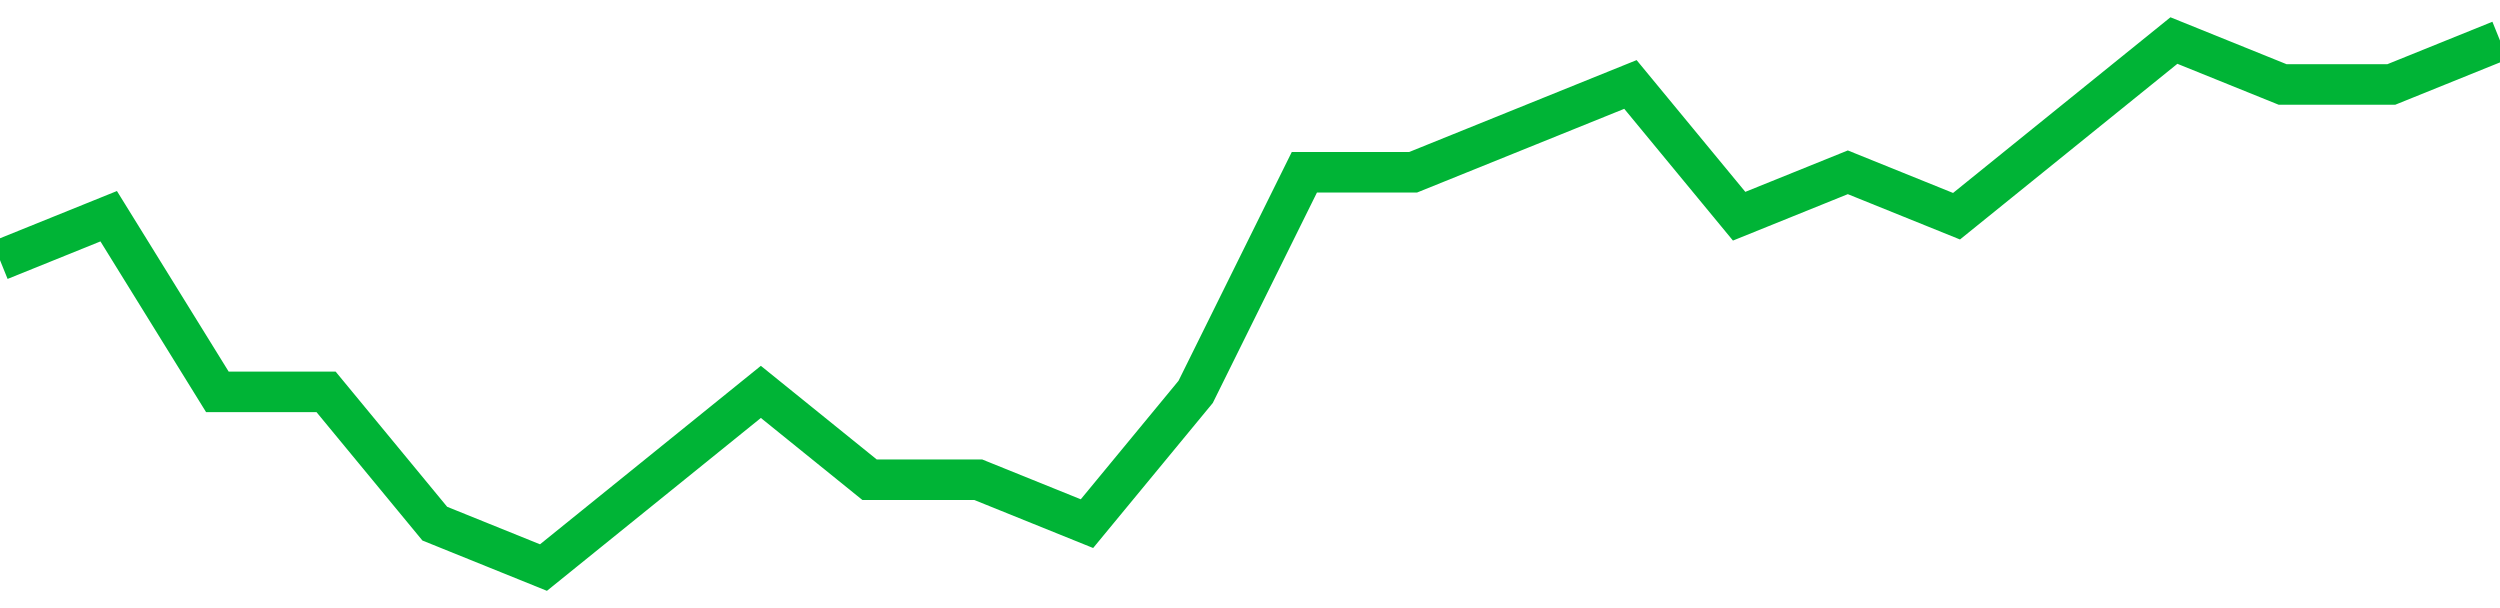 <!-- Generated with https://github.com/jxxe/sparkline/ --><svg viewBox="0 0 185 45" class="sparkline" xmlns="http://www.w3.org/2000/svg"><path class="sparkline--fill" d="M 0 19.25 L 0 19.25 L 8.043 16 L 16.087 29 L 24.13 29 L 32.174 38.75 L 40.217 42 L 48.261 35.5 L 56.304 29 L 64.348 35.5 L 72.391 35.5 L 80.435 38.75 L 88.478 29 L 96.522 12.75 L 104.565 12.75 L 112.609 9.5 L 120.652 6.25 L 128.696 16 L 136.739 12.75 L 144.783 16 L 152.826 9.5 L 160.87 3 L 168.913 6.25 L 176.957 6.25 L 185 3 V 45 L 0 45 Z" stroke="none" fill="none" ></path><path class="sparkline--line" d="M 0 19.25 L 0 19.25 L 8.043 16 L 16.087 29 L 24.13 29 L 32.174 38.75 L 40.217 42 L 48.261 35.5 L 56.304 29 L 64.348 35.5 L 72.391 35.5 L 80.435 38.75 L 88.478 29 L 96.522 12.75 L 104.565 12.75 L 112.609 9.5 L 120.652 6.25 L 128.696 16 L 136.739 12.75 L 144.783 16 L 152.826 9.5 L 160.87 3 L 168.913 6.25 L 176.957 6.25 L 185 3" fill="none" stroke-width="3" stroke="#00B436" ></path></svg>